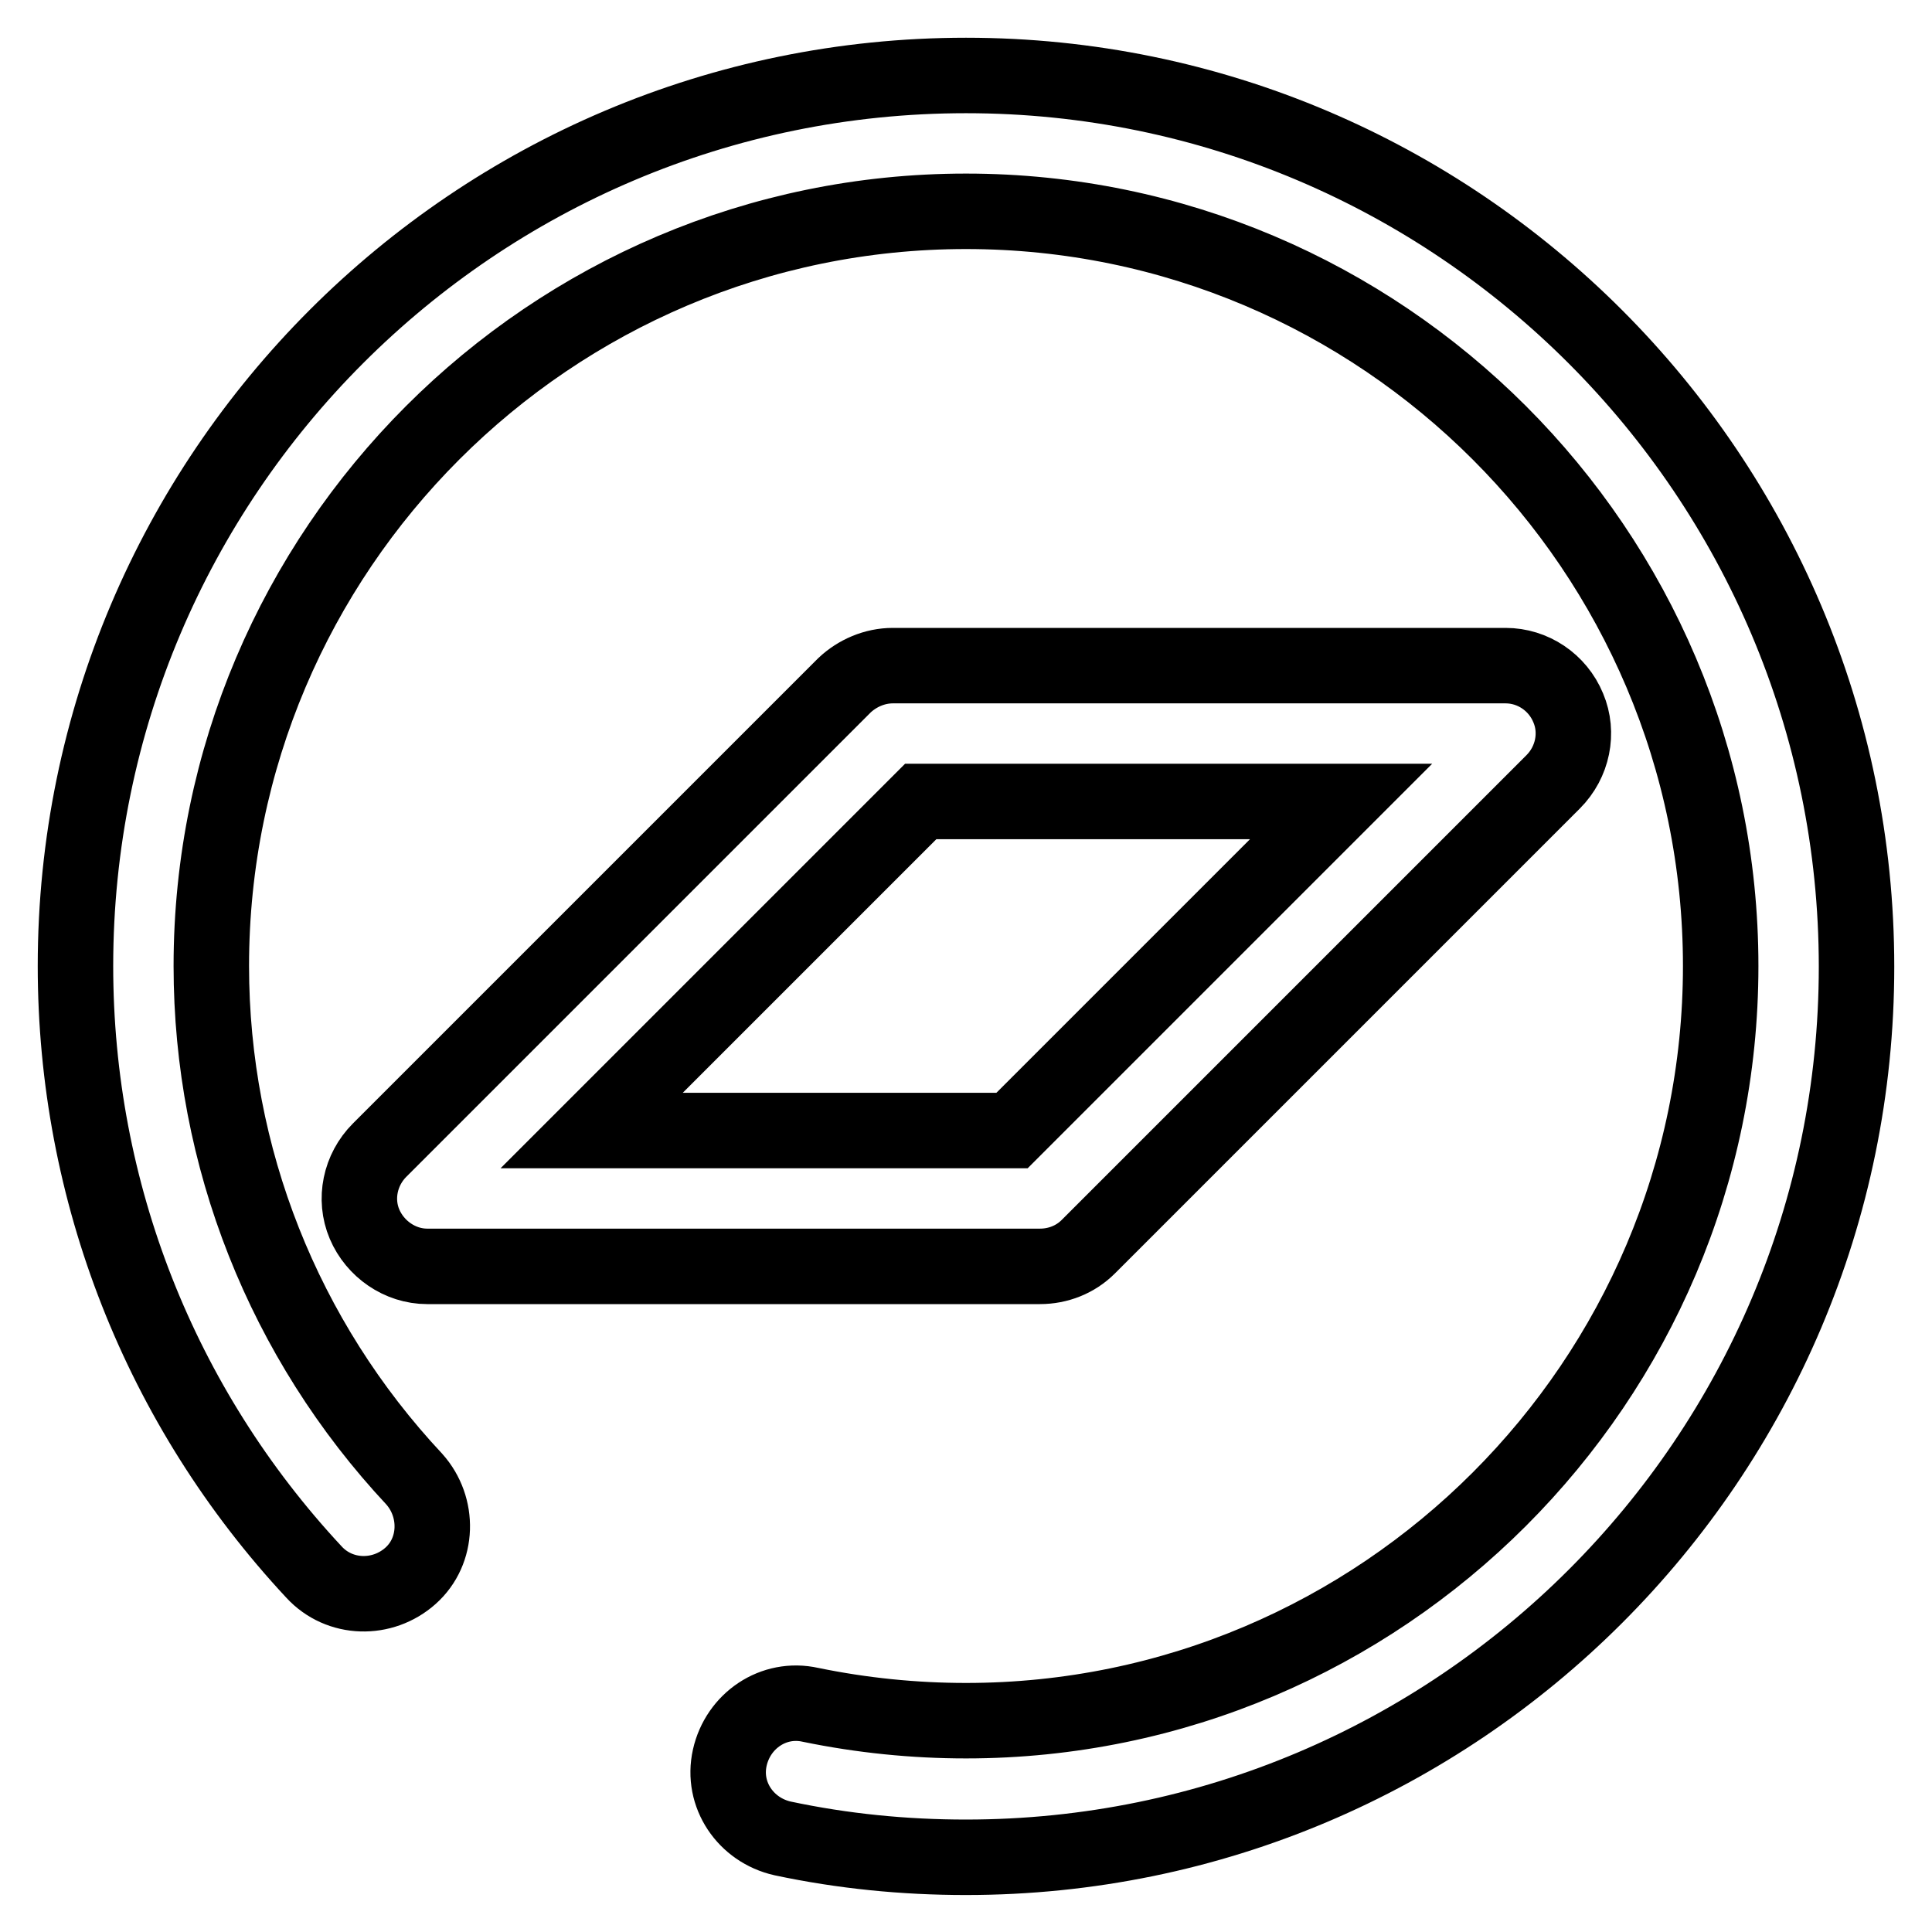 <?xml version="1.0" encoding="utf-8"?>
<!-- Svg Vector Icons : http://www.onlinewebfonts.com/icon -->
<!DOCTYPE svg PUBLIC "-//W3C//DTD SVG 1.1//EN" "http://www.w3.org/Graphics/SVG/1.1/DTD/svg11.dtd">
<svg version="1.1" xmlns="http://www.w3.org/2000/svg" xmlns:xlink="http://www.w3.org/1999/xlink" x="0px" y="0px" viewBox="0 0 256 256" enable-background="new 0 0 256 256" xml:space="preserve">
<g> <path stroke-width="10" fill-opacity="0" stroke="#000000"  d="M128,10C62.9,10,10,62.9,10,128c0,29.9,11.2,58.4,31.6,80.3c3.4,3.7,9.1,3.8,12.8,0.5s3.8-9.1,0.5-12.8 C37.6,177.5,28,153.3,28,128C28,72.9,72.9,28,128,28s100,44.9,100,100c0,55.1-44.9,100-100,100c-6.9,0-13.8-0.7-20.6-2.1 c-4.9-1.1-9.6,2.1-10.7,7c-1.1,4.9,2.1,9.6,7,10.7c8,1.7,16.1,2.5,24.3,2.5c65.1,0,118-52.9,118-118C246,63,193.1,10,128,10z  M144.2,165.2l61.6-61.6c2.6-2.6,3.4-6.5,2-9.8c-1.4-3.4-4.7-5.6-8.3-5.6h-81.2c-2.4,0-4.7,1-6.4,2.6l-61.6,61.6 c-2.6,2.6-3.4,6.5-2,9.8s4.7,5.6,8.3,5.6h81.2C140.2,167.8,142.5,166.9,144.2,165.2z M78.4,149.8l43.6-43.6h55.7l-43.6,43.6H78.4z" /></g>
</svg>